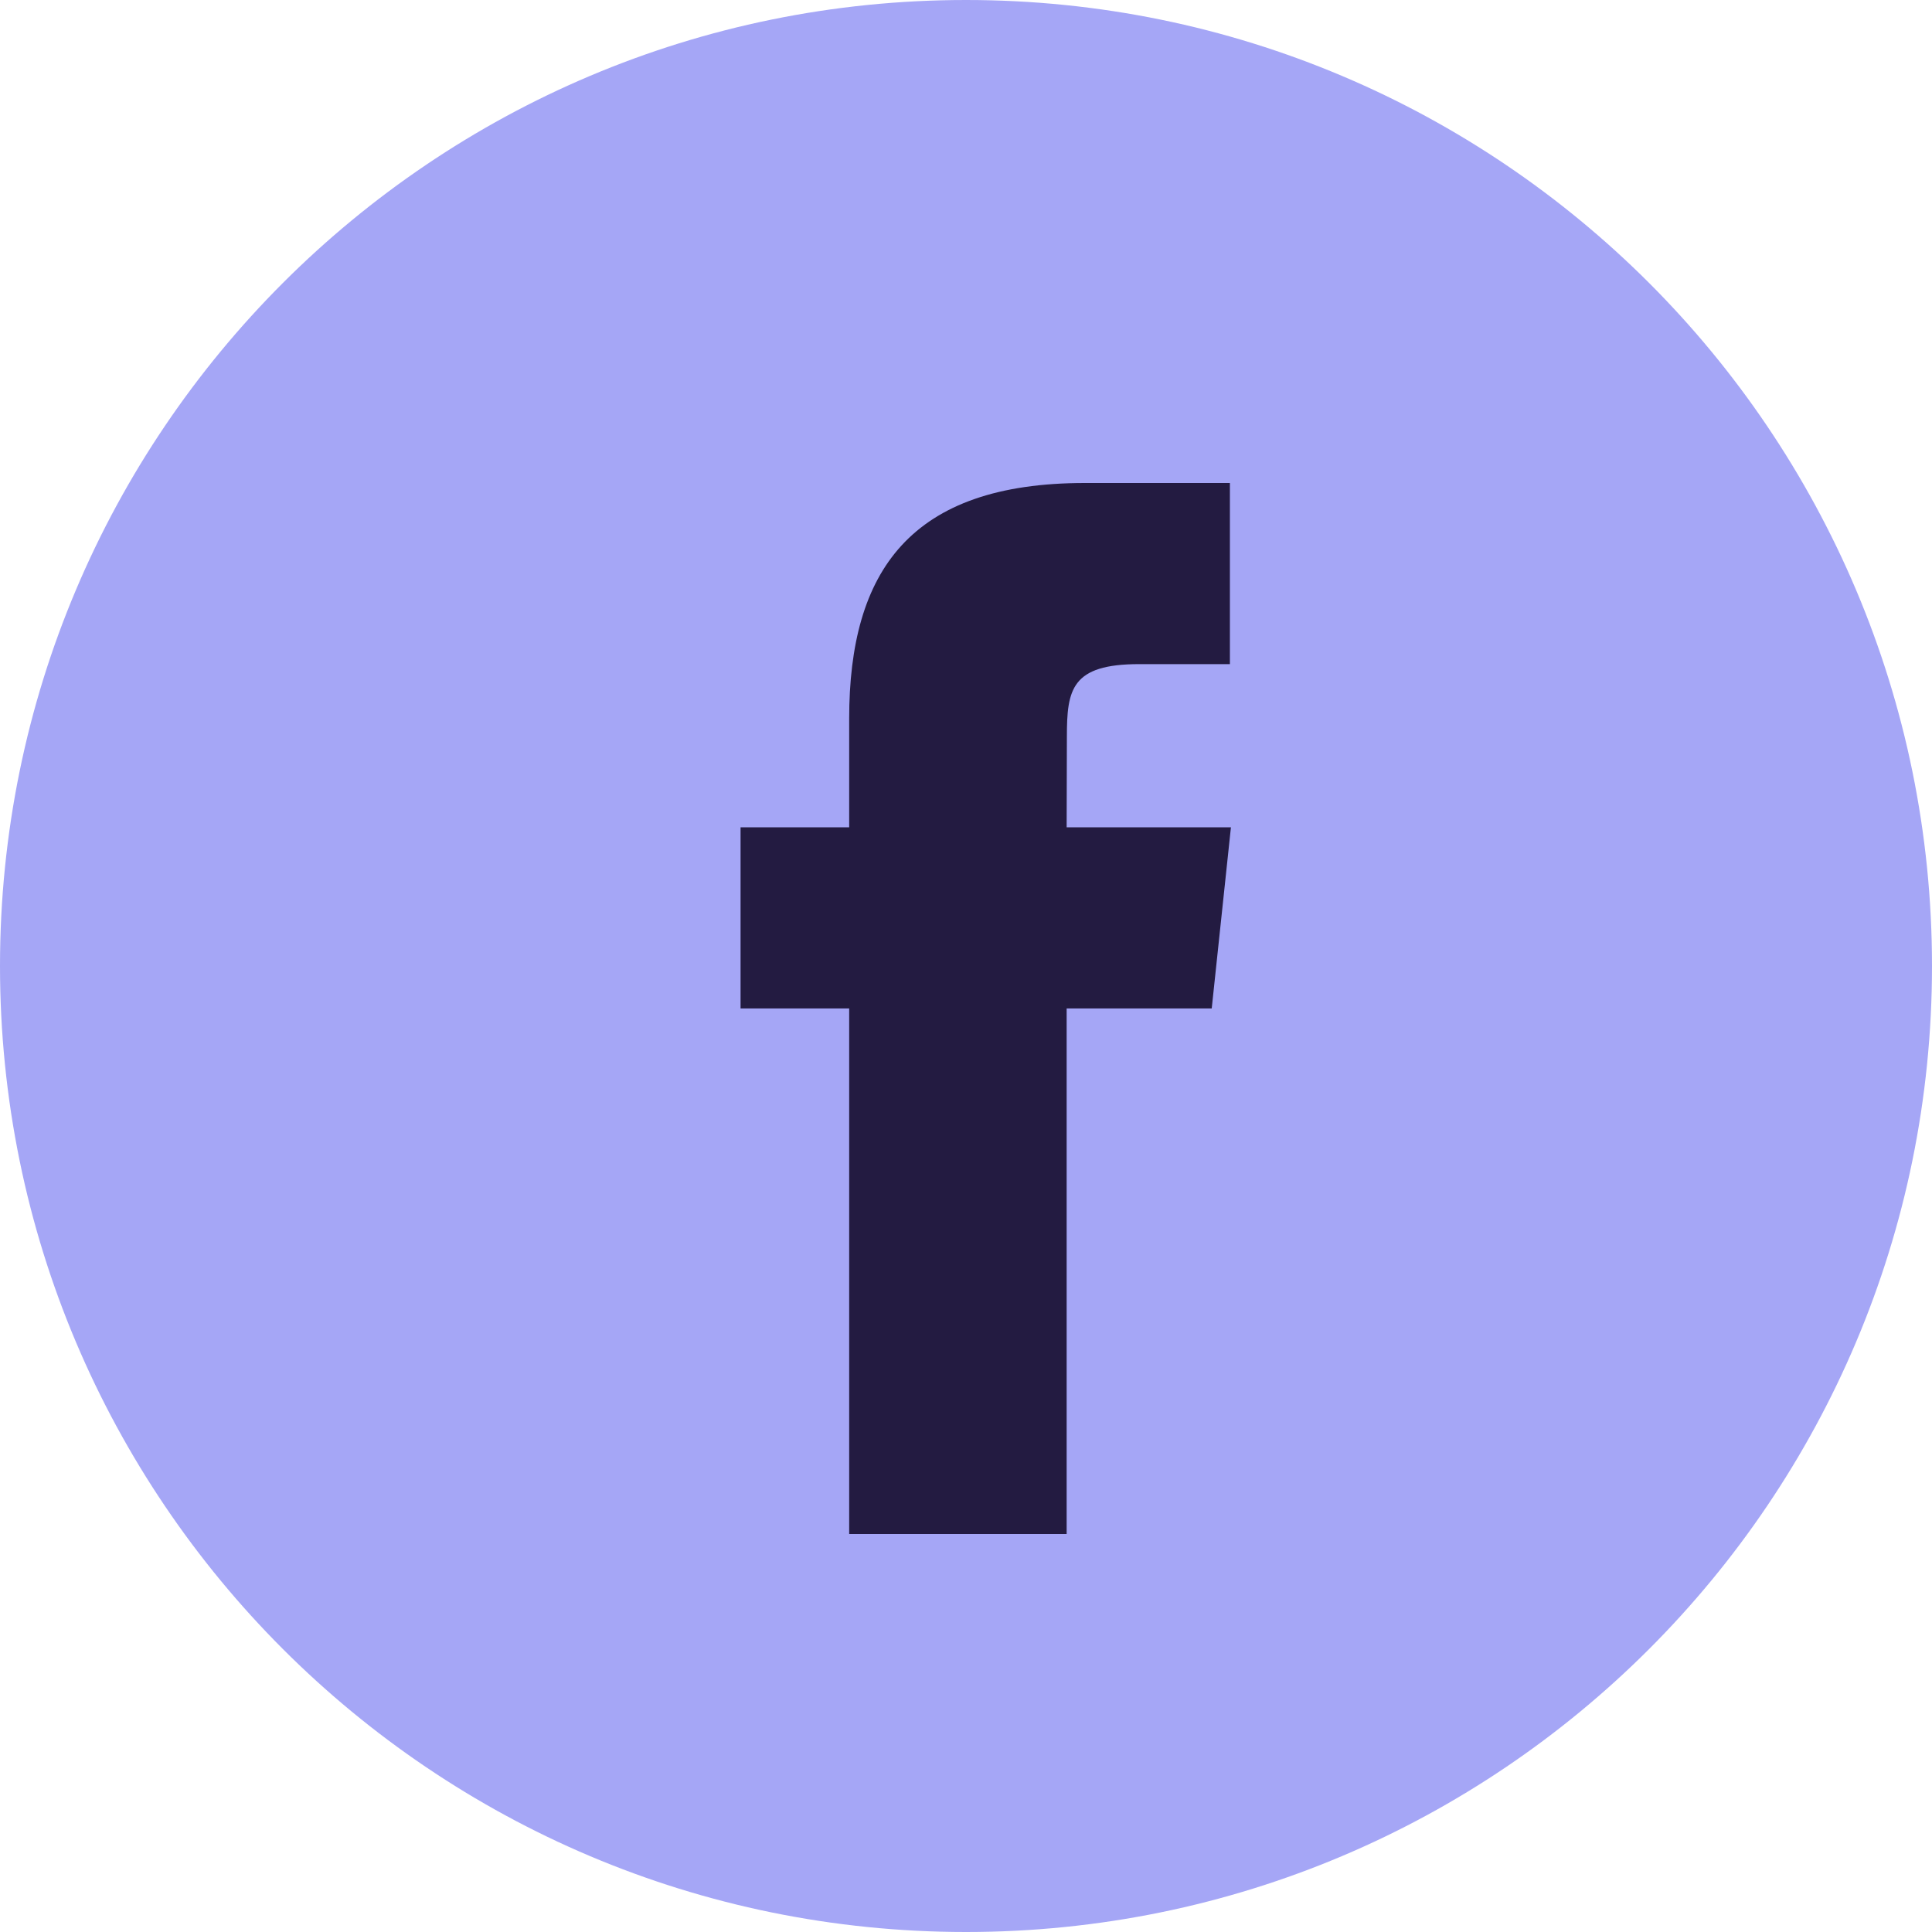 <svg width="32" height="32" viewBox="0 0 32 32" fill="none" xmlns="http://www.w3.org/2000/svg">
<path fill-rule="evenodd" clip-rule="evenodd" d="M0 16C0 7.163 7.163 0 16 0C24.837 0 32 7.163 32 16C32 24.837 24.837 32 16 32C7.163 32 0 24.837 0 16Z" fill="#A5A6F6"/>
<path fill-rule="evenodd" clip-rule="evenodd" d="M17.667 25.408V16.703H20.07L20.388 13.703H17.667L17.671 12.202C17.671 11.419 17.745 11 18.869 11H20.371V8H17.968C15.081 8 14.065 9.455 14.065 11.902V13.703H12.266V16.703H14.065V25.408H17.667Z" fill="#231B41"/>
</svg>
